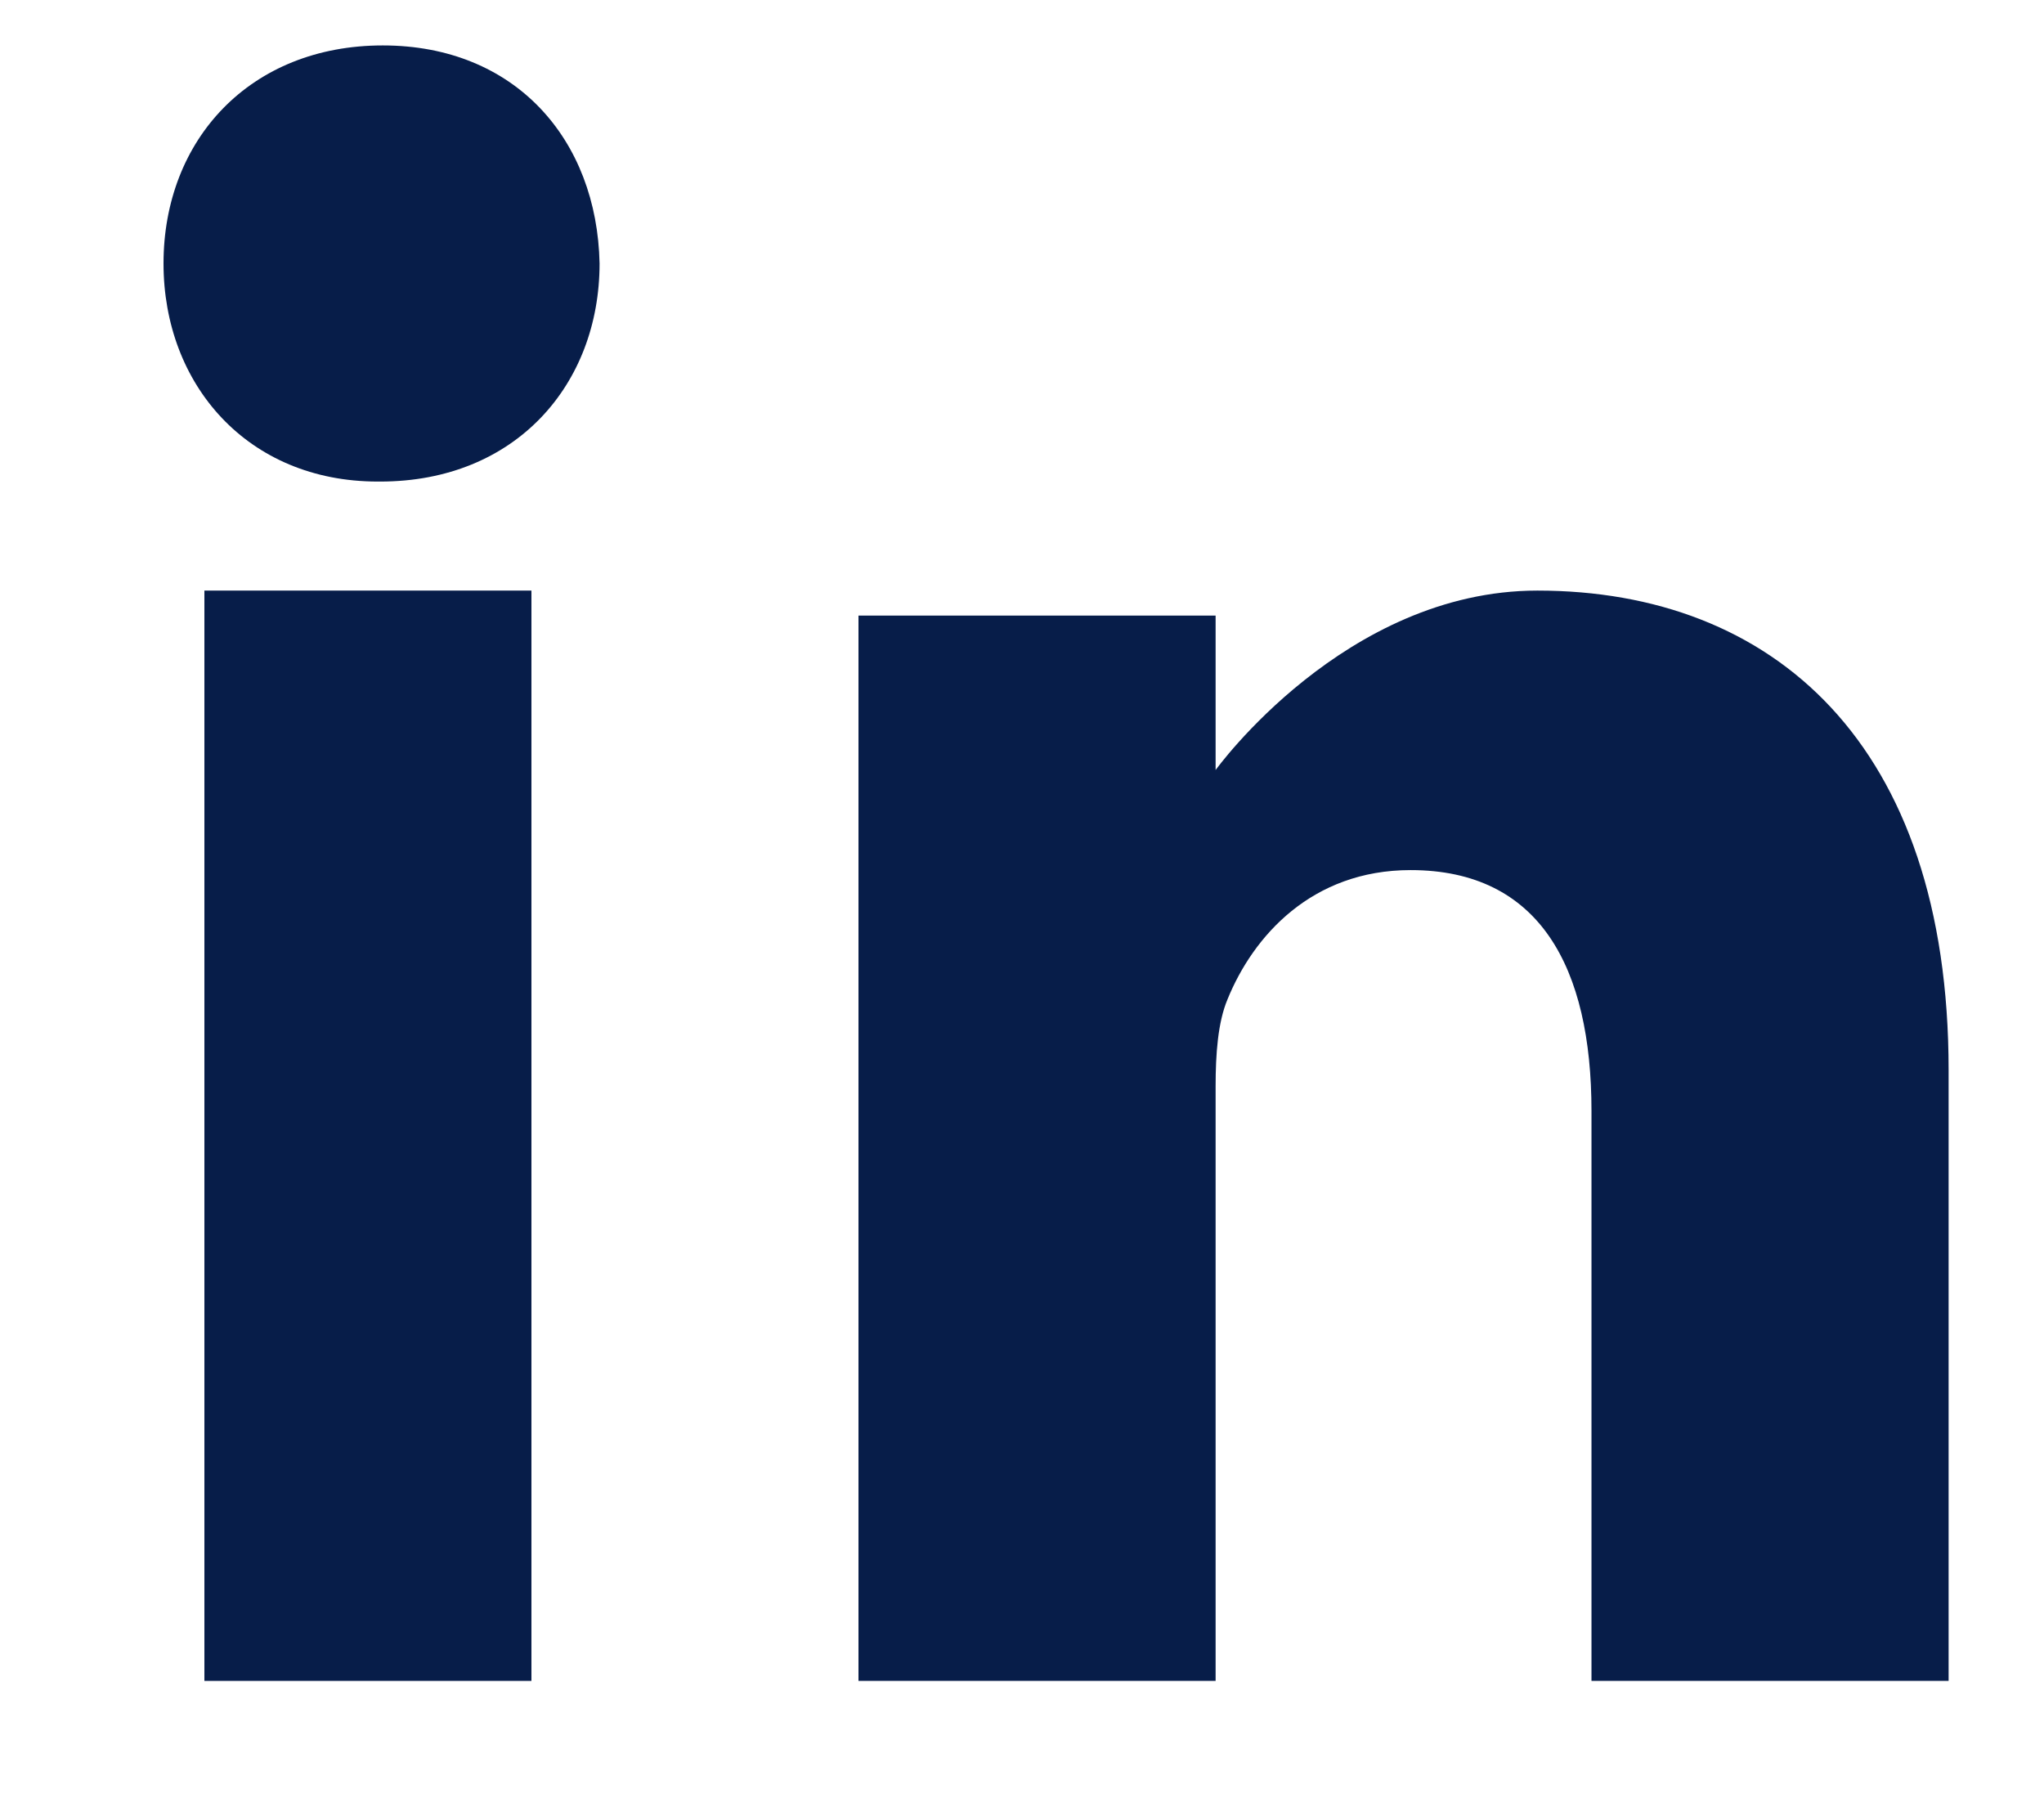 <?xml version="1.0" encoding="UTF-8"?>
<svg width="18px" height="16px" viewBox="0 0 18 16" version="1.1" xmlns="http://www.w3.org/2000/svg" xmlns:xlink="http://www.w3.org/1999/xlink">
    <title>icon--linkdin</title>
    <g id="New-Menu" stroke="none" stroke-width="1" fill="none" fill-rule="evenodd">
        <g id="7.-New-Menu---Aide" transform="translate(-916, -274)" fill="#071D49" fill-rule="nonzero">
            <g id="Group-36" transform="translate(916, 272)">
                <g id="icon--linkdin" transform="translate(0, 2.4)">
                    <g id="linkedin-(1)" transform="translate(0.6, 0)">
                        <path d="M2.771,4.36717329e-13 C1.603,4.36717329e-13 0.84,0.83 0.84,1.92 C0.84,2.987 1.581,3.84 2.726,3.84 L2.749,3.84 C3.939,3.84 4.68,2.987 4.68,1.92 C4.658,0.83 3.939,4.36717329e-13 2.771,4.36717329e-13 Z" id="Path"></path>
                        <polygon id="Path" points="1.2 4.8 4.08 4.8 4.08 14.4 1.2 14.4"></polygon>
                        <path d="M12.939,4.8 C11.243,4.8 10.105,6.38 10.105,6.38 L10.105,5.02 L6.96,5.02 L6.96,14.4 L10.105,14.4 L10.105,9.162 C10.105,8.882 10.125,8.602 10.209,8.401 C10.436,7.841 10.953,7.261 11.822,7.261 C12.96,7.261 13.415,8.121 13.415,9.382 L13.415,14.4 L16.56,14.4 L16.56,9.022 C16.56,6.141 15.008,4.8 12.939,4.8 Z" id="Path"></path>
                    </g>
                </g>
            </g>
        </g>
    </g>
</svg>